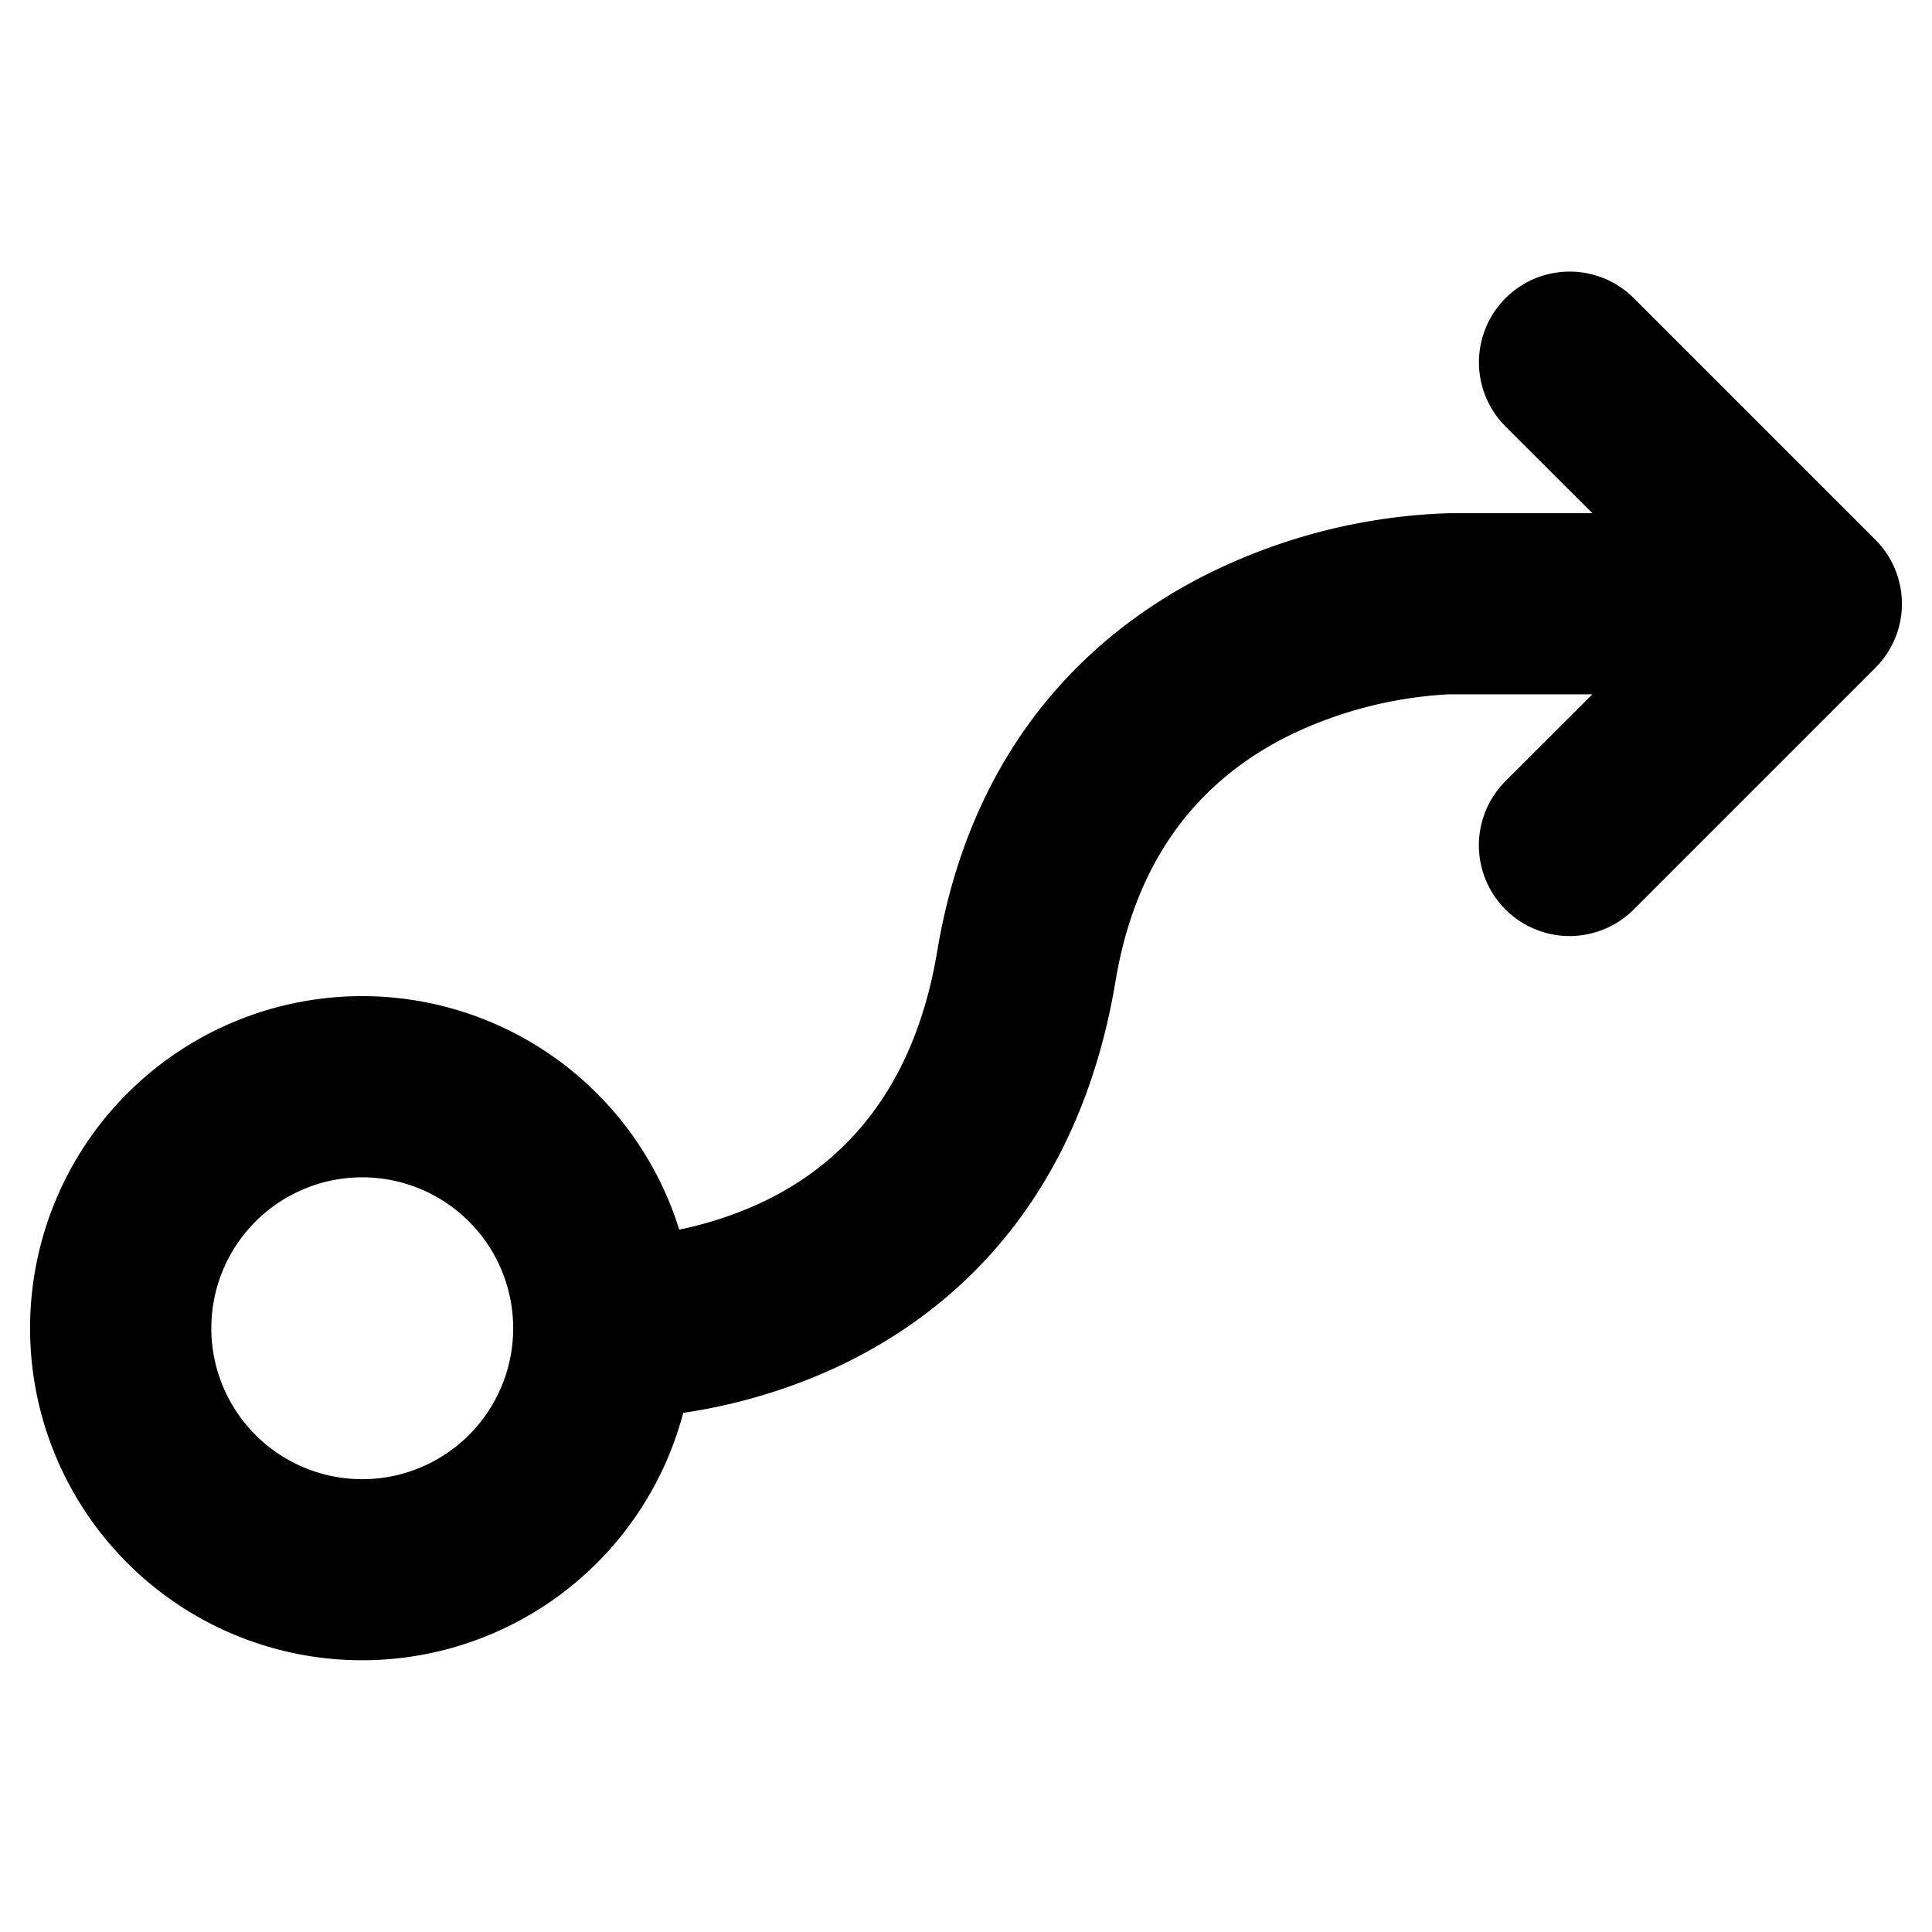 <svg xmlns="http://www.w3.org/2000/svg" viewBox="0 0 256 256" fill="currentColor"><path d="M248.49,71.51l-32-32a12,12,0,0,0-17,17L211,68H192a77.43,77.43,0,0,0-30,7.1c-14.49,6.69-32.81,21-37.81,50.92-2.69,16.17-10.58,27.4-23.43,33.39A49.4,49.4,0,0,1,90,162.93a44,44,0,1,0,.53,24.28,74.05,74.05,0,0,0,19.2-5.54c14.52-6.45,32.91-20.66,38.09-51.7,2.58-15.48,10.48-26.49,23.49-32.75A55.13,55.13,0,0,1,192,92h19l-11.52,11.51a12,12,0,0,0,17,17l32-32A12,12,0,0,0,248.49,71.51ZM48,196a20,20,0,1,1,20-20A20,20,0,0,1,48,196Z"/></svg>